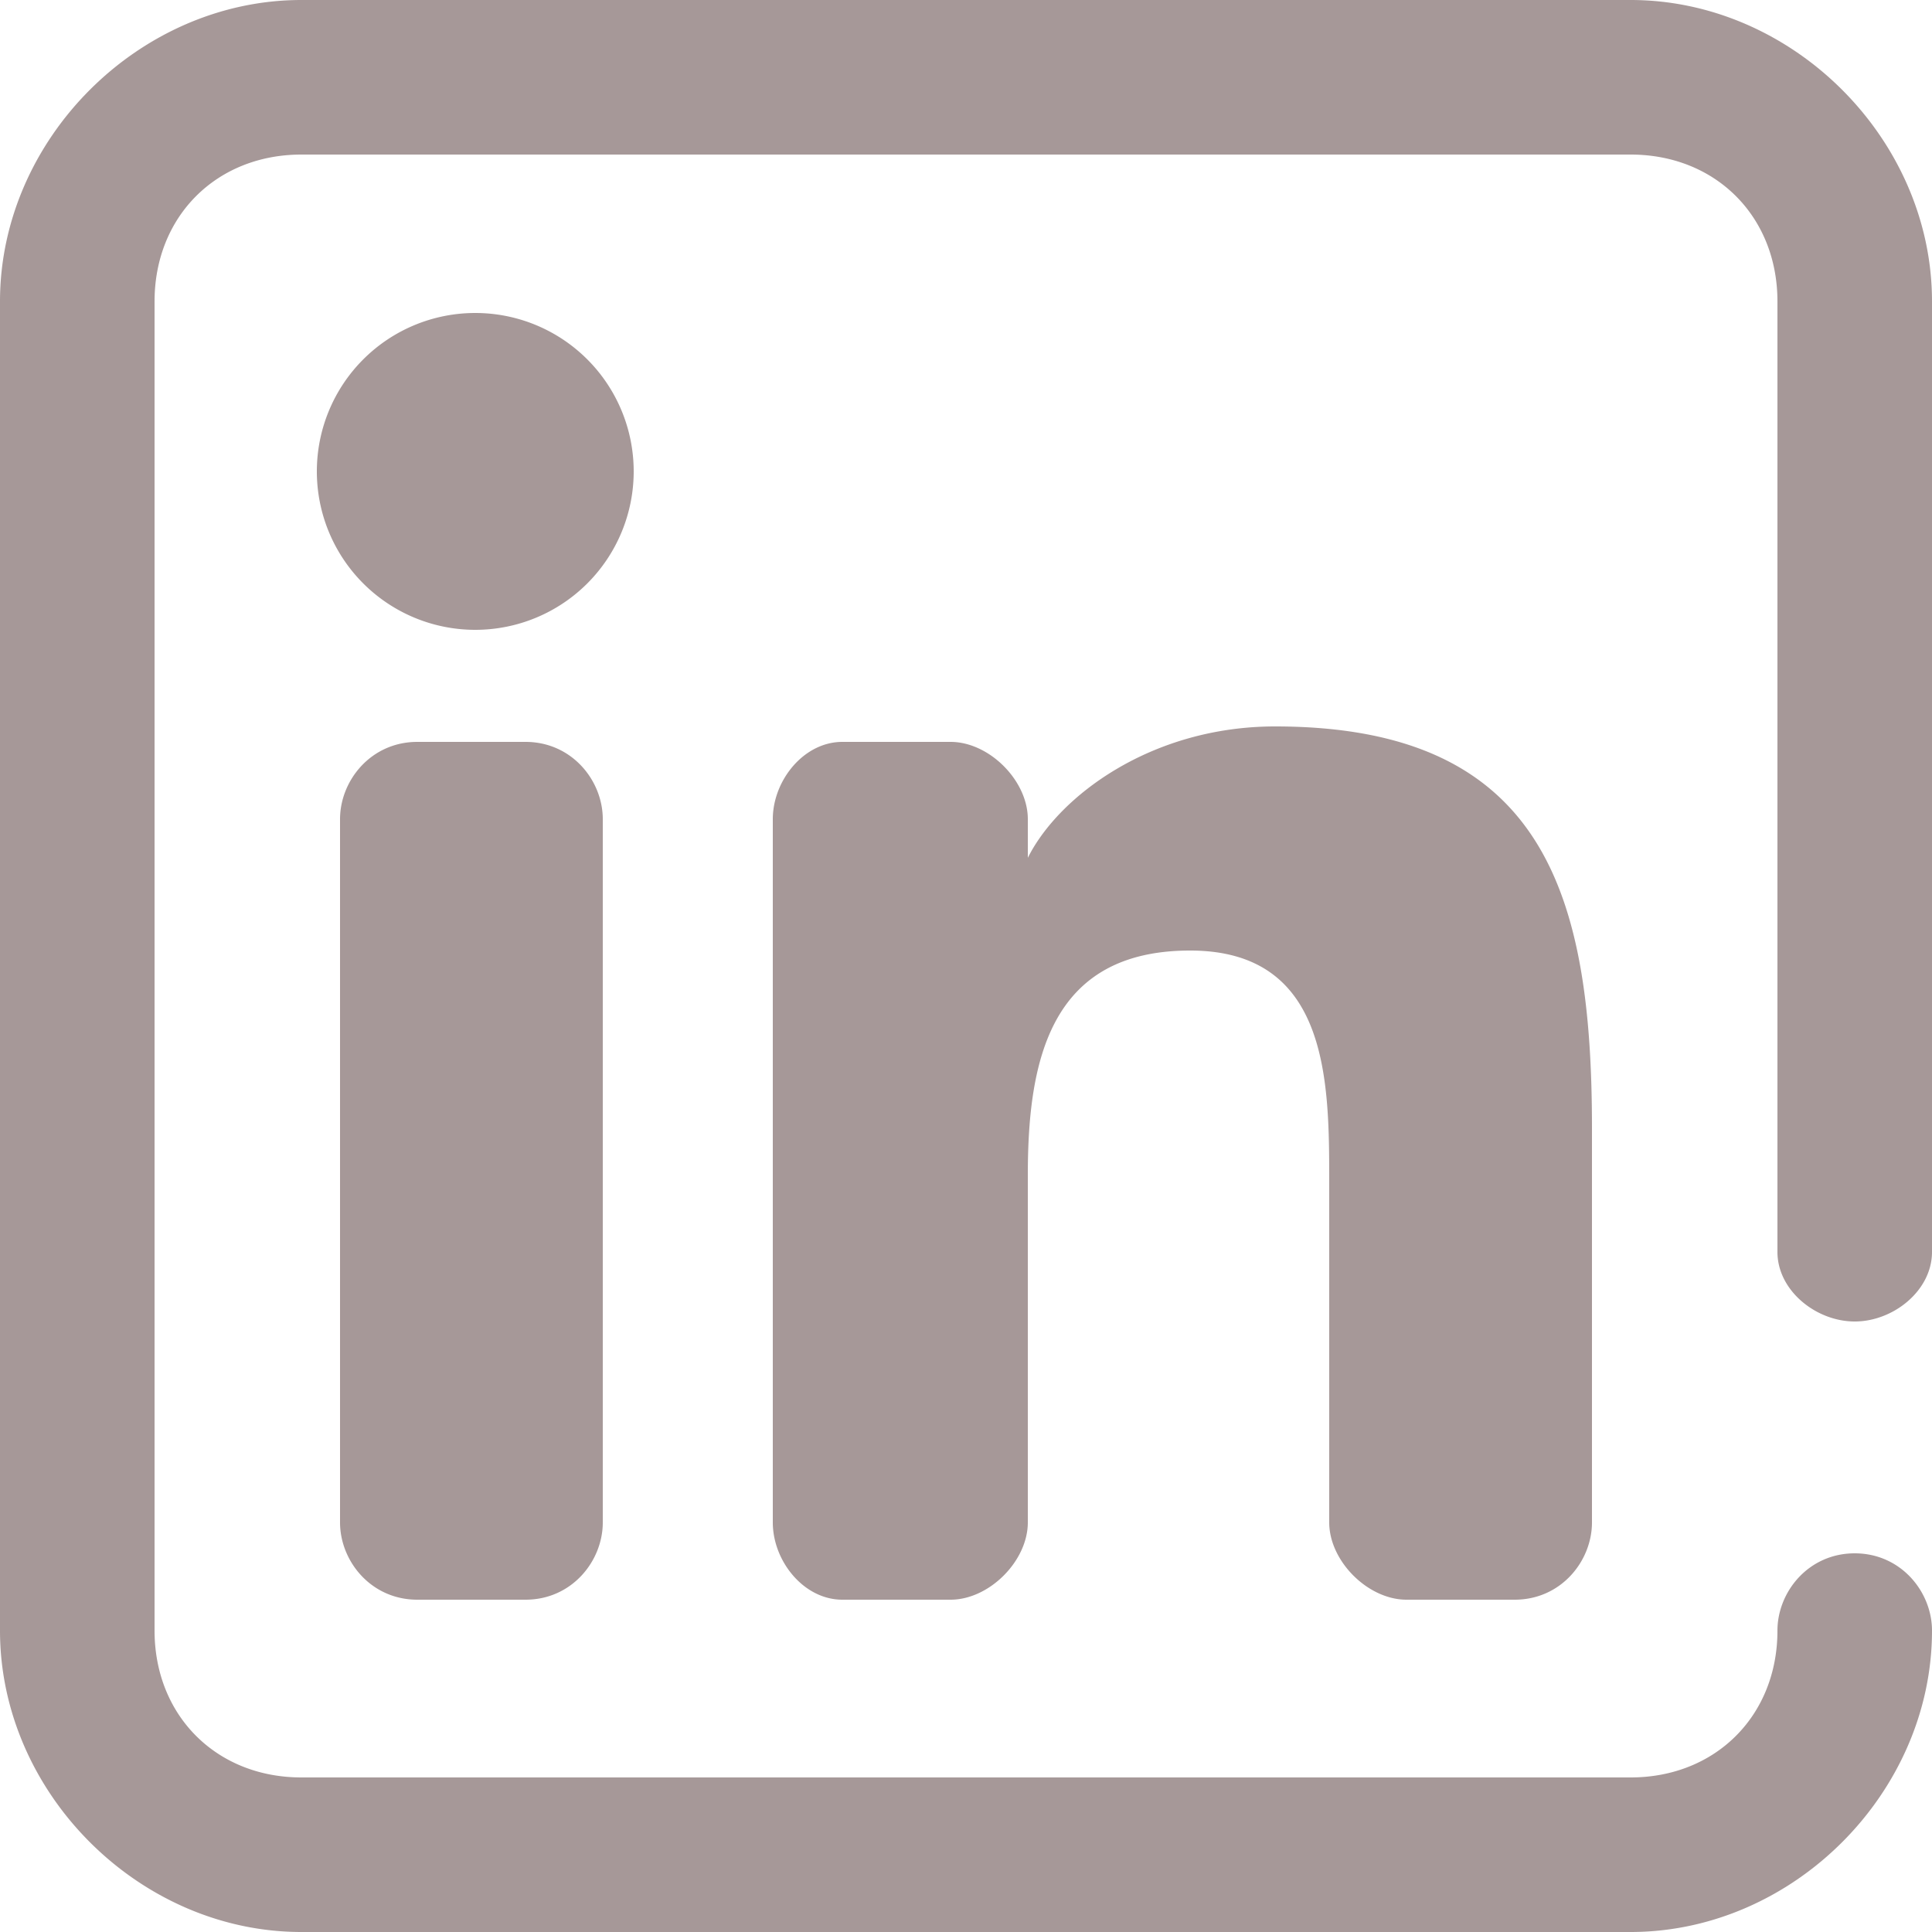 <svg xmlns="http://www.w3.org/2000/svg" xml:space="preserve" width="250" height="250"><path fill="#A69898" d="M68 207H54c-6 0-10-5-10-10v-91c0-5 4-10 10-10h14c6 0 10 5 10 10v91c0 5-4 10-10 10zM82 61a20 20 0 1 0-41 0 20 20 0 0 0 41 0zm124 136v-51c0-30-6-52-41-52-16 0-28 9-32 17v-5c0-5-5-10-10-10h-14c-5 0-9 5-9 10v91c0 5 4 10 9 10h14c5 0 10-5 10-10v-45c0-15 3-29 21-29s18 17 18 30v44c0 5 5 10 10 10h14c6 0 10-5 10-10zm44 14c0-5-4-10-10-10s-10 5-10 10c0 11-8 19-19 19H39c-11 0-19-8-19-19V39c0-11 8-19 19-19h172c11 0 19 8 19 19v123c0 5 5 9 10 9s10-4 10-9V39c0-21-18-39-39-39H39C18 0 0 18 0 39v172c0 21 18 39 39 39h172c21 0 39-18 39-39z"/></svg>